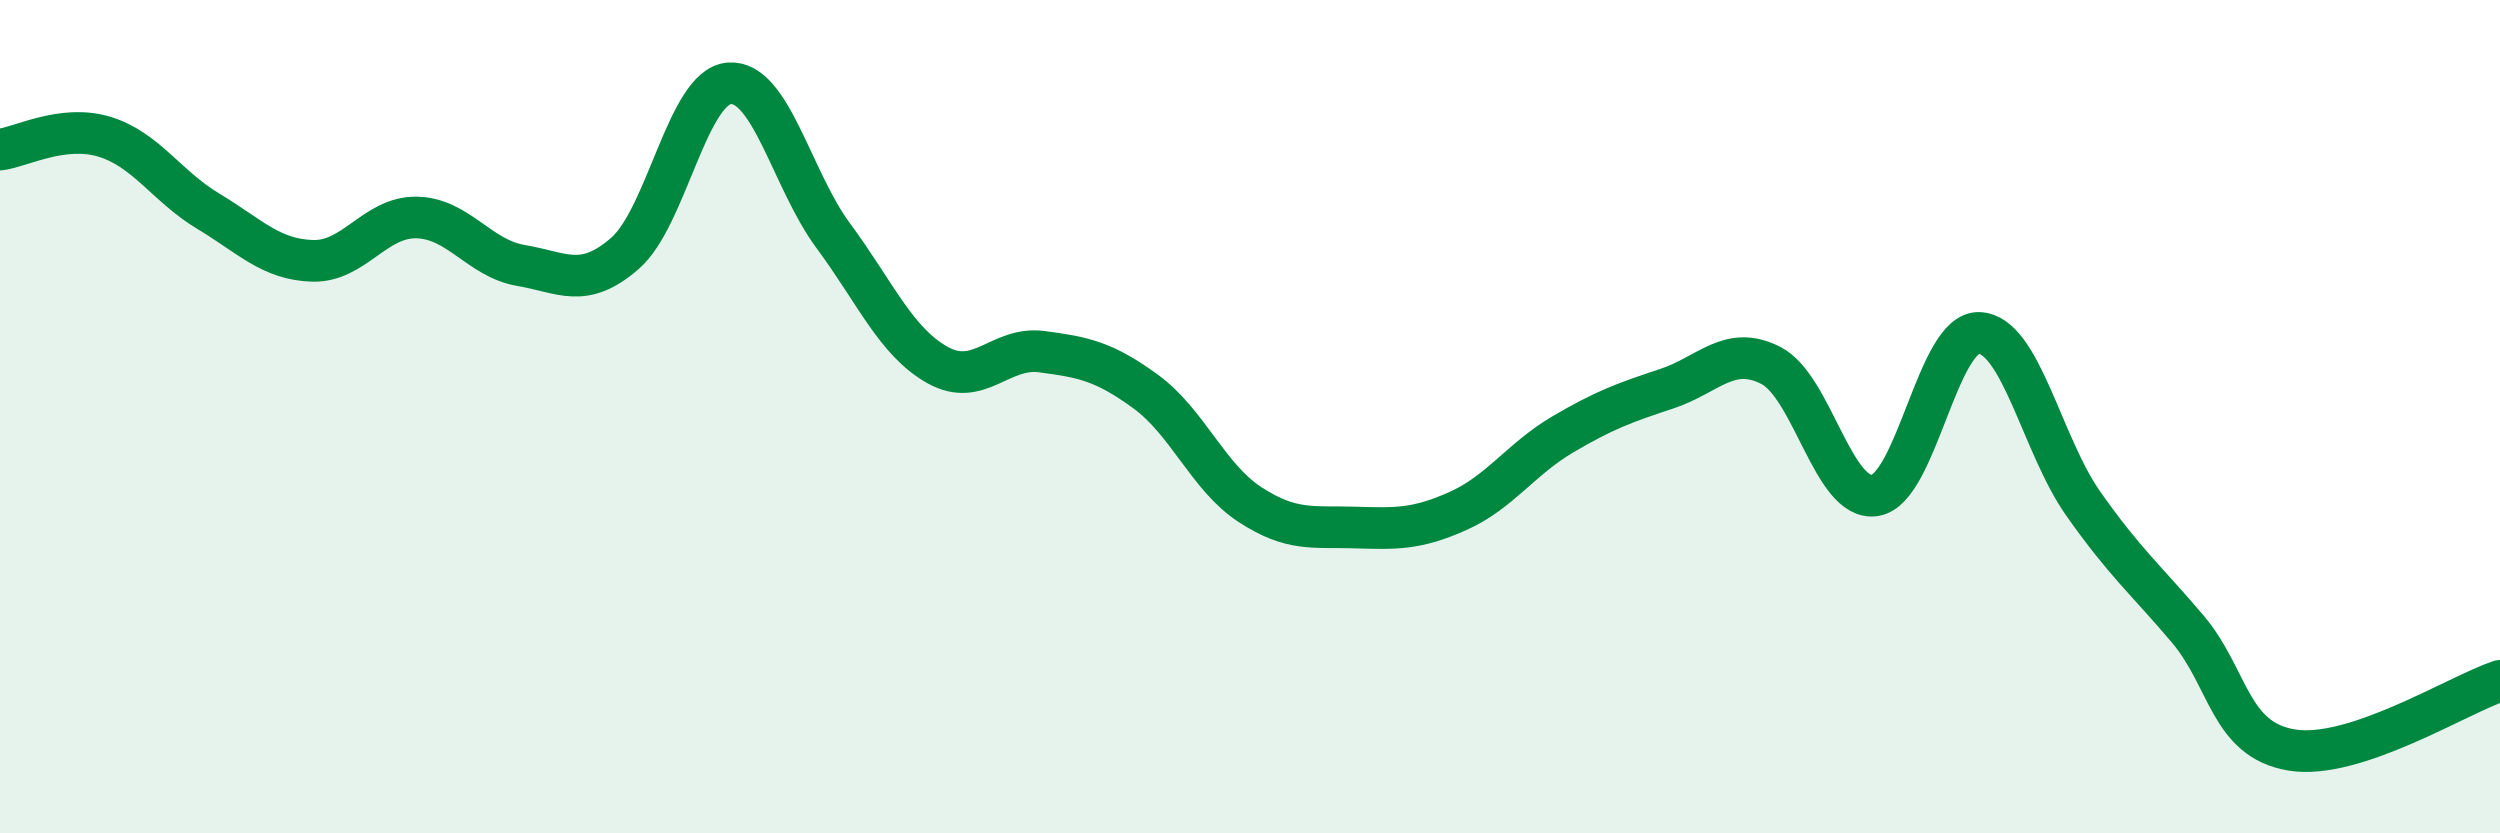 
    <svg width="60" height="20" viewBox="0 0 60 20" xmlns="http://www.w3.org/2000/svg">
      <path
        d="M 0,3.59 C 0.5,3.53 1.5,2.98 2.5,3.28 C 3.5,3.58 4,4.47 5,5.07 C 6,5.67 6.5,6.23 7.5,6.26 C 8.5,6.29 9,5.2 10,5.22 C 11,5.24 11.5,6.2 12.5,6.37 C 13.5,6.54 14,6.95 15,6.08 C 16,5.21 16.5,2.08 17.5,2 C 18.5,1.92 19,4.31 20,5.66 C 21,7.01 21.5,8.2 22.5,8.76 C 23.5,9.32 24,8.31 25,8.44 C 26,8.57 26.5,8.67 27.5,9.4 C 28.5,10.13 29,11.46 30,12.11 C 31,12.76 31.5,12.63 32.5,12.66 C 33.5,12.69 34,12.71 35,12.26 C 36,11.81 36.5,11.02 37.5,10.43 C 38.5,9.84 39,9.66 40,9.33 C 41,9 41.5,8.26 42.5,8.77 C 43.5,9.28 44,12.05 45,11.89 C 46,11.73 46.5,7.95 47.5,7.99 C 48.5,8.03 49,10.67 50,12.09 C 51,13.51 51.5,13.91 52.5,15.09 C 53.5,16.27 53.5,17.75 55,18 C 56.5,18.25 59,16.67 60,16.34L60 20L0 20Z"
        fill="#008740"
        opacity="0.1"
        stroke-linecap="round"
        stroke-linejoin="round"
      />
      <path
        d="M 0,3.59 C 0.5,3.53 1.5,2.98 2.5,3.28 C 3.5,3.58 4,4.47 5,5.07 C 6,5.67 6.5,6.23 7.5,6.26 C 8.5,6.29 9,5.2 10,5.22 C 11,5.24 11.5,6.2 12.5,6.37 C 13.5,6.54 14,6.95 15,6.08 C 16,5.21 16.5,2.08 17.5,2 C 18.5,1.92 19,4.31 20,5.66 C 21,7.01 21.5,8.2 22.5,8.76 C 23.5,9.32 24,8.31 25,8.44 C 26,8.57 26.5,8.67 27.5,9.4 C 28.5,10.13 29,11.46 30,12.11 C 31,12.76 31.5,12.63 32.5,12.66 C 33.5,12.69 34,12.71 35,12.26 C 36,11.81 36.5,11.02 37.5,10.43 C 38.5,9.84 39,9.66 40,9.33 C 41,9 41.5,8.26 42.5,8.77 C 43.5,9.28 44,12.05 45,11.89 C 46,11.73 46.5,7.95 47.5,7.99 C 48.5,8.03 49,10.67 50,12.09 C 51,13.51 51.5,13.91 52.5,15.09 C 53.5,16.27 53.5,17.75 55,18 C 56.5,18.25 59,16.67 60,16.34"
        stroke="#008740"
        stroke-width="1"
        fill="none"
        stroke-linecap="round"
        stroke-linejoin="round"
      />
    </svg>
  